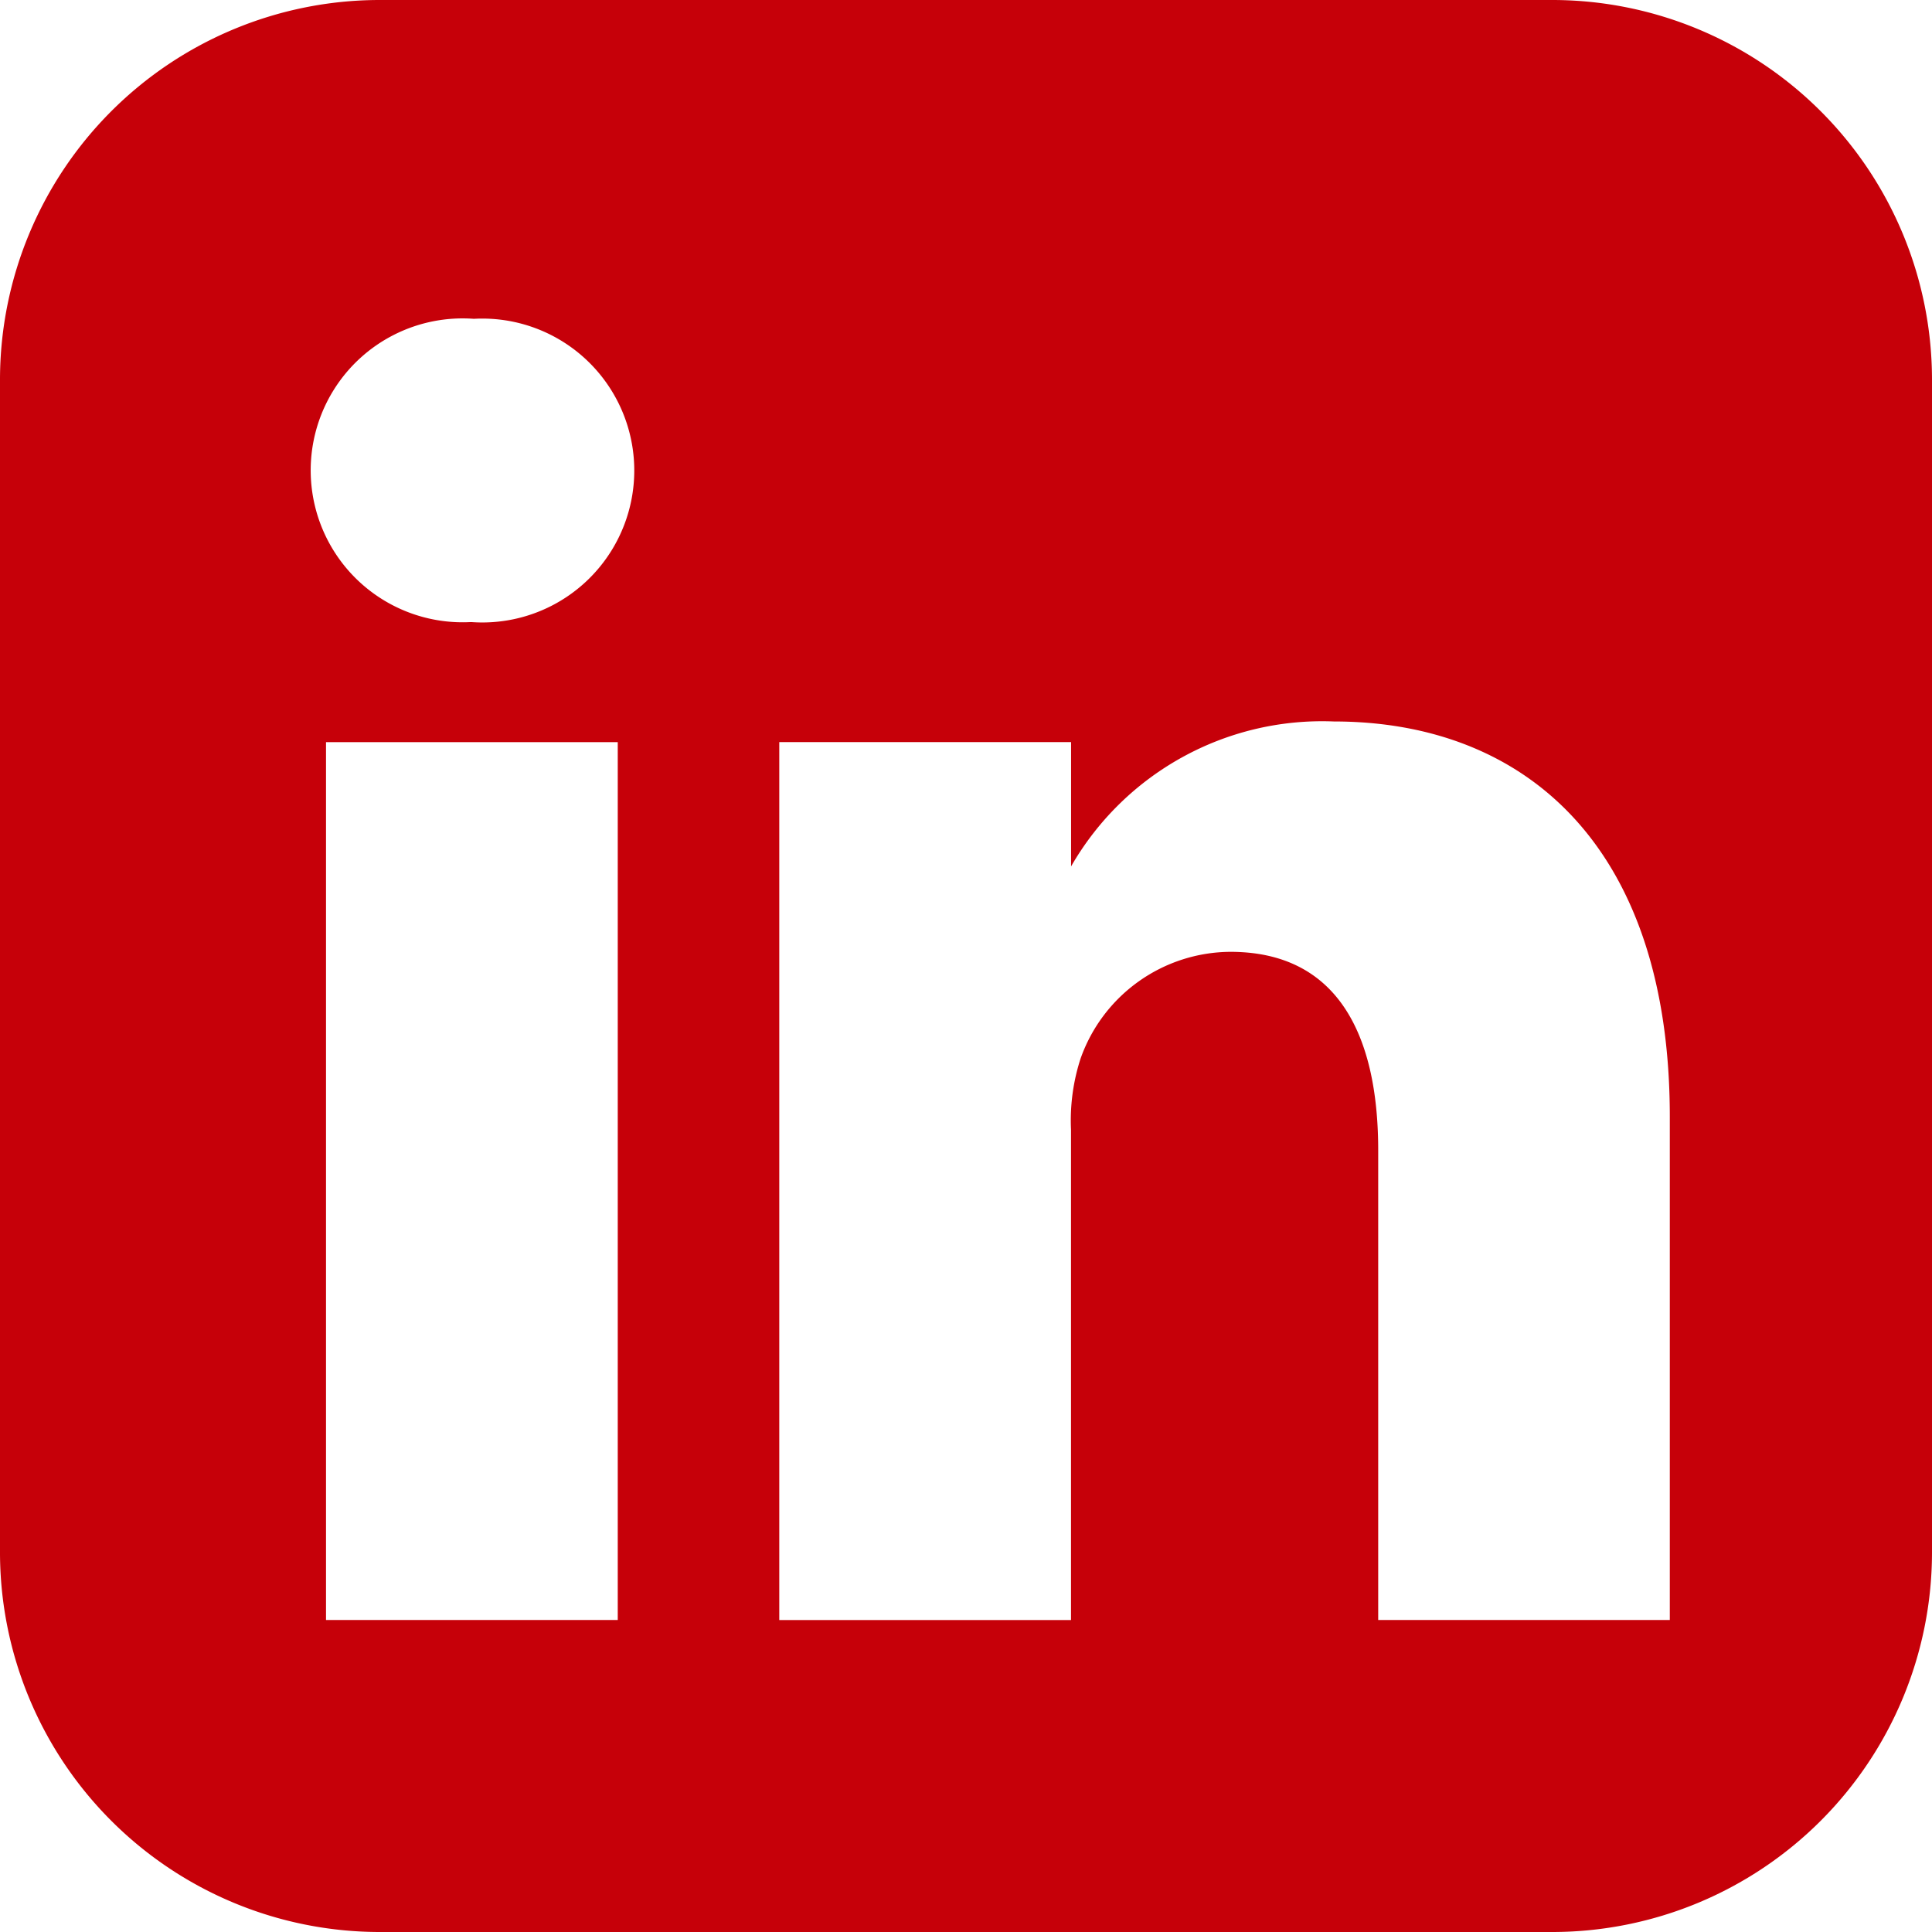 <svg xmlns="http://www.w3.org/2000/svg" width="29.245" height="29.245" xmlns:v="https://vecta.io/nano"><path d="M5.731 0A5.75 5.75 0 0 0 0 5.731v17.784a5.75 5.75 0 0 0 5.731 5.73h17.784a5.75 5.75 0 0 0 5.73-5.73V5.731A5.75 5.75 0 0 0 23.515 0zm1.441 4.826a2.3 2.3 0 0 1 2.089 3.5 2.3 2.3 0 0 1-2.118 1.091h-.028A2.3 2.3 0 0 1 5.05 5.905a2.3 2.3 0 0 1 2.123-1.079zm13.019 6.095c2.906 0 5.085 1.9 5.085 5.981v7.62h-4.414v-7.109c0-1.786-.639-3.005-2.238-3.005a2.42 2.42 0 0 0-2.267 1.615c-.113.348-.162.713-.145 1.078v7.422h-4.416v-13.29h4.417v1.882c.814-1.415 2.347-2.26 3.978-2.194zm-15.26.313h4.42v13.288H4.935V11.233z" fill="#c60009"/></svg>